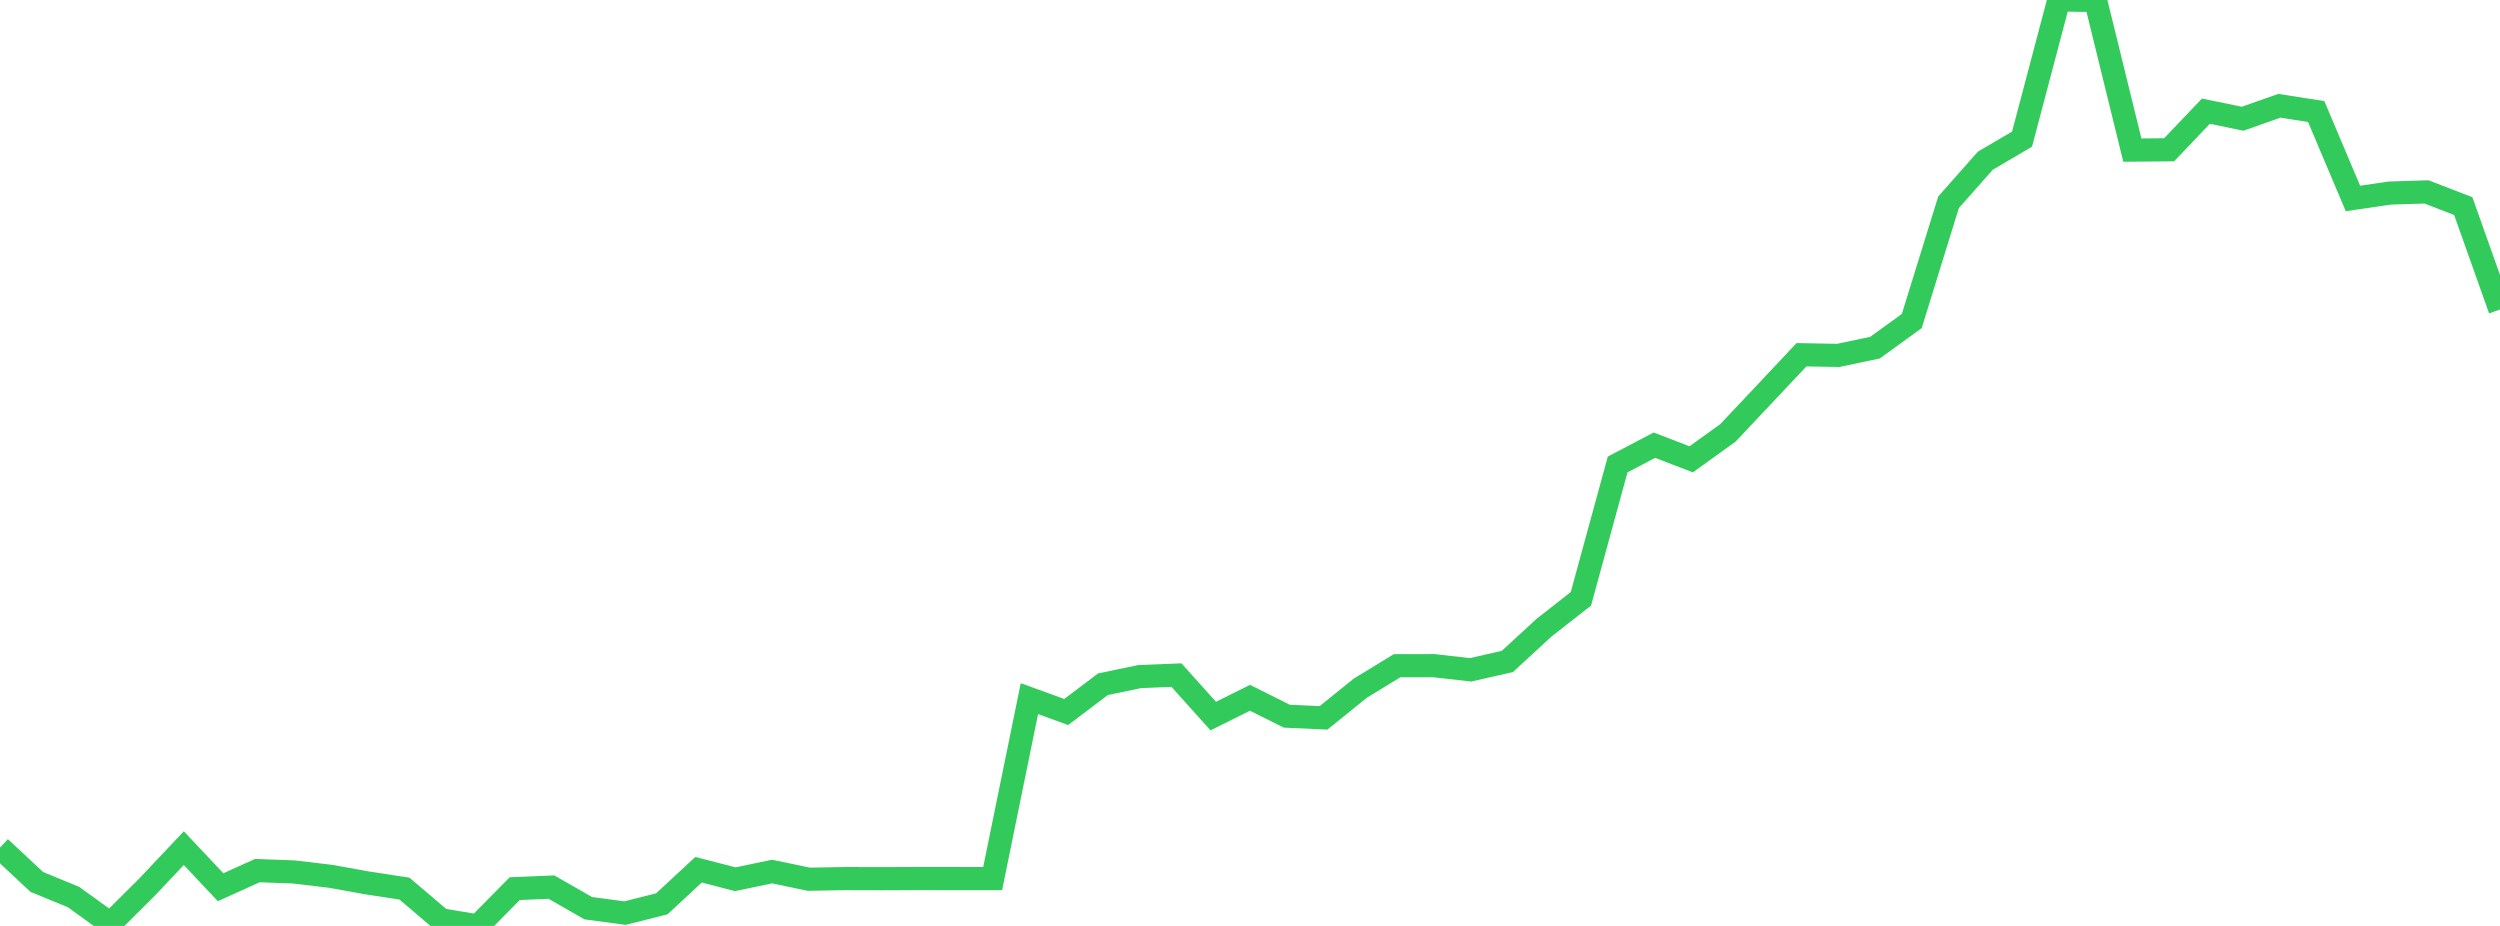 <?xml version="1.0" standalone="no"?>
<!DOCTYPE svg PUBLIC "-//W3C//DTD SVG 1.1//EN" "http://www.w3.org/Graphics/SVG/1.1/DTD/svg11.dtd">

<svg width="135" height="50" viewBox="0 0 135 50" preserveAspectRatio="none" 
  xmlns="http://www.w3.org/2000/svg"
  xmlns:xlink="http://www.w3.org/1999/xlink">


<polyline points="0.0, 45.77 1.985, 47.623 3.971, 48.441 5.956, 49.876 7.941, 47.902 9.926, 45.8 11.912, 47.91 13.897, 47.012 15.882, 47.087 17.868, 47.323 19.853, 47.681 21.838, 47.983 23.824, 49.672 25.809, 50.0 27.794, 47.987 29.779, 47.904 31.765, 49.042 33.75, 49.308 35.735, 48.808 37.721, 46.966 39.706, 47.478 41.691, 47.064 43.676, 47.478 45.662, 47.443 47.647, 47.448 49.632, 47.44 51.618, 47.441 53.603, 47.443 55.588, 37.726 57.574, 38.448 59.559, 36.949 61.544, 36.535 63.529, 36.456 65.515, 38.668 67.5, 37.681 69.485, 38.674 71.471, 38.764 73.456, 37.162 75.441, 35.949 77.426, 35.946 79.412, 36.17 81.397, 35.718 83.382, 33.891 85.368, 32.337 87.353, 25.081 89.338, 24.04 91.324, 24.803 93.309, 23.374 95.294, 21.267 97.279, 19.157 99.265, 19.192 101.25, 18.773 103.235, 17.336 105.221, 10.923 107.206, 8.679 109.191, 7.513 111.176, 0.0 113.162, 0.023 115.147, 8.106 117.132, 8.088 119.118, 6.004 121.103, 6.411 123.088, 5.712 125.074, 6.022 127.059, 10.717 129.044, 10.426 131.029, 10.363 133.015, 11.128 135.0, 16.713" fill="none" stroke="#32ca5b" stroke-width="1.25"/>

</svg>